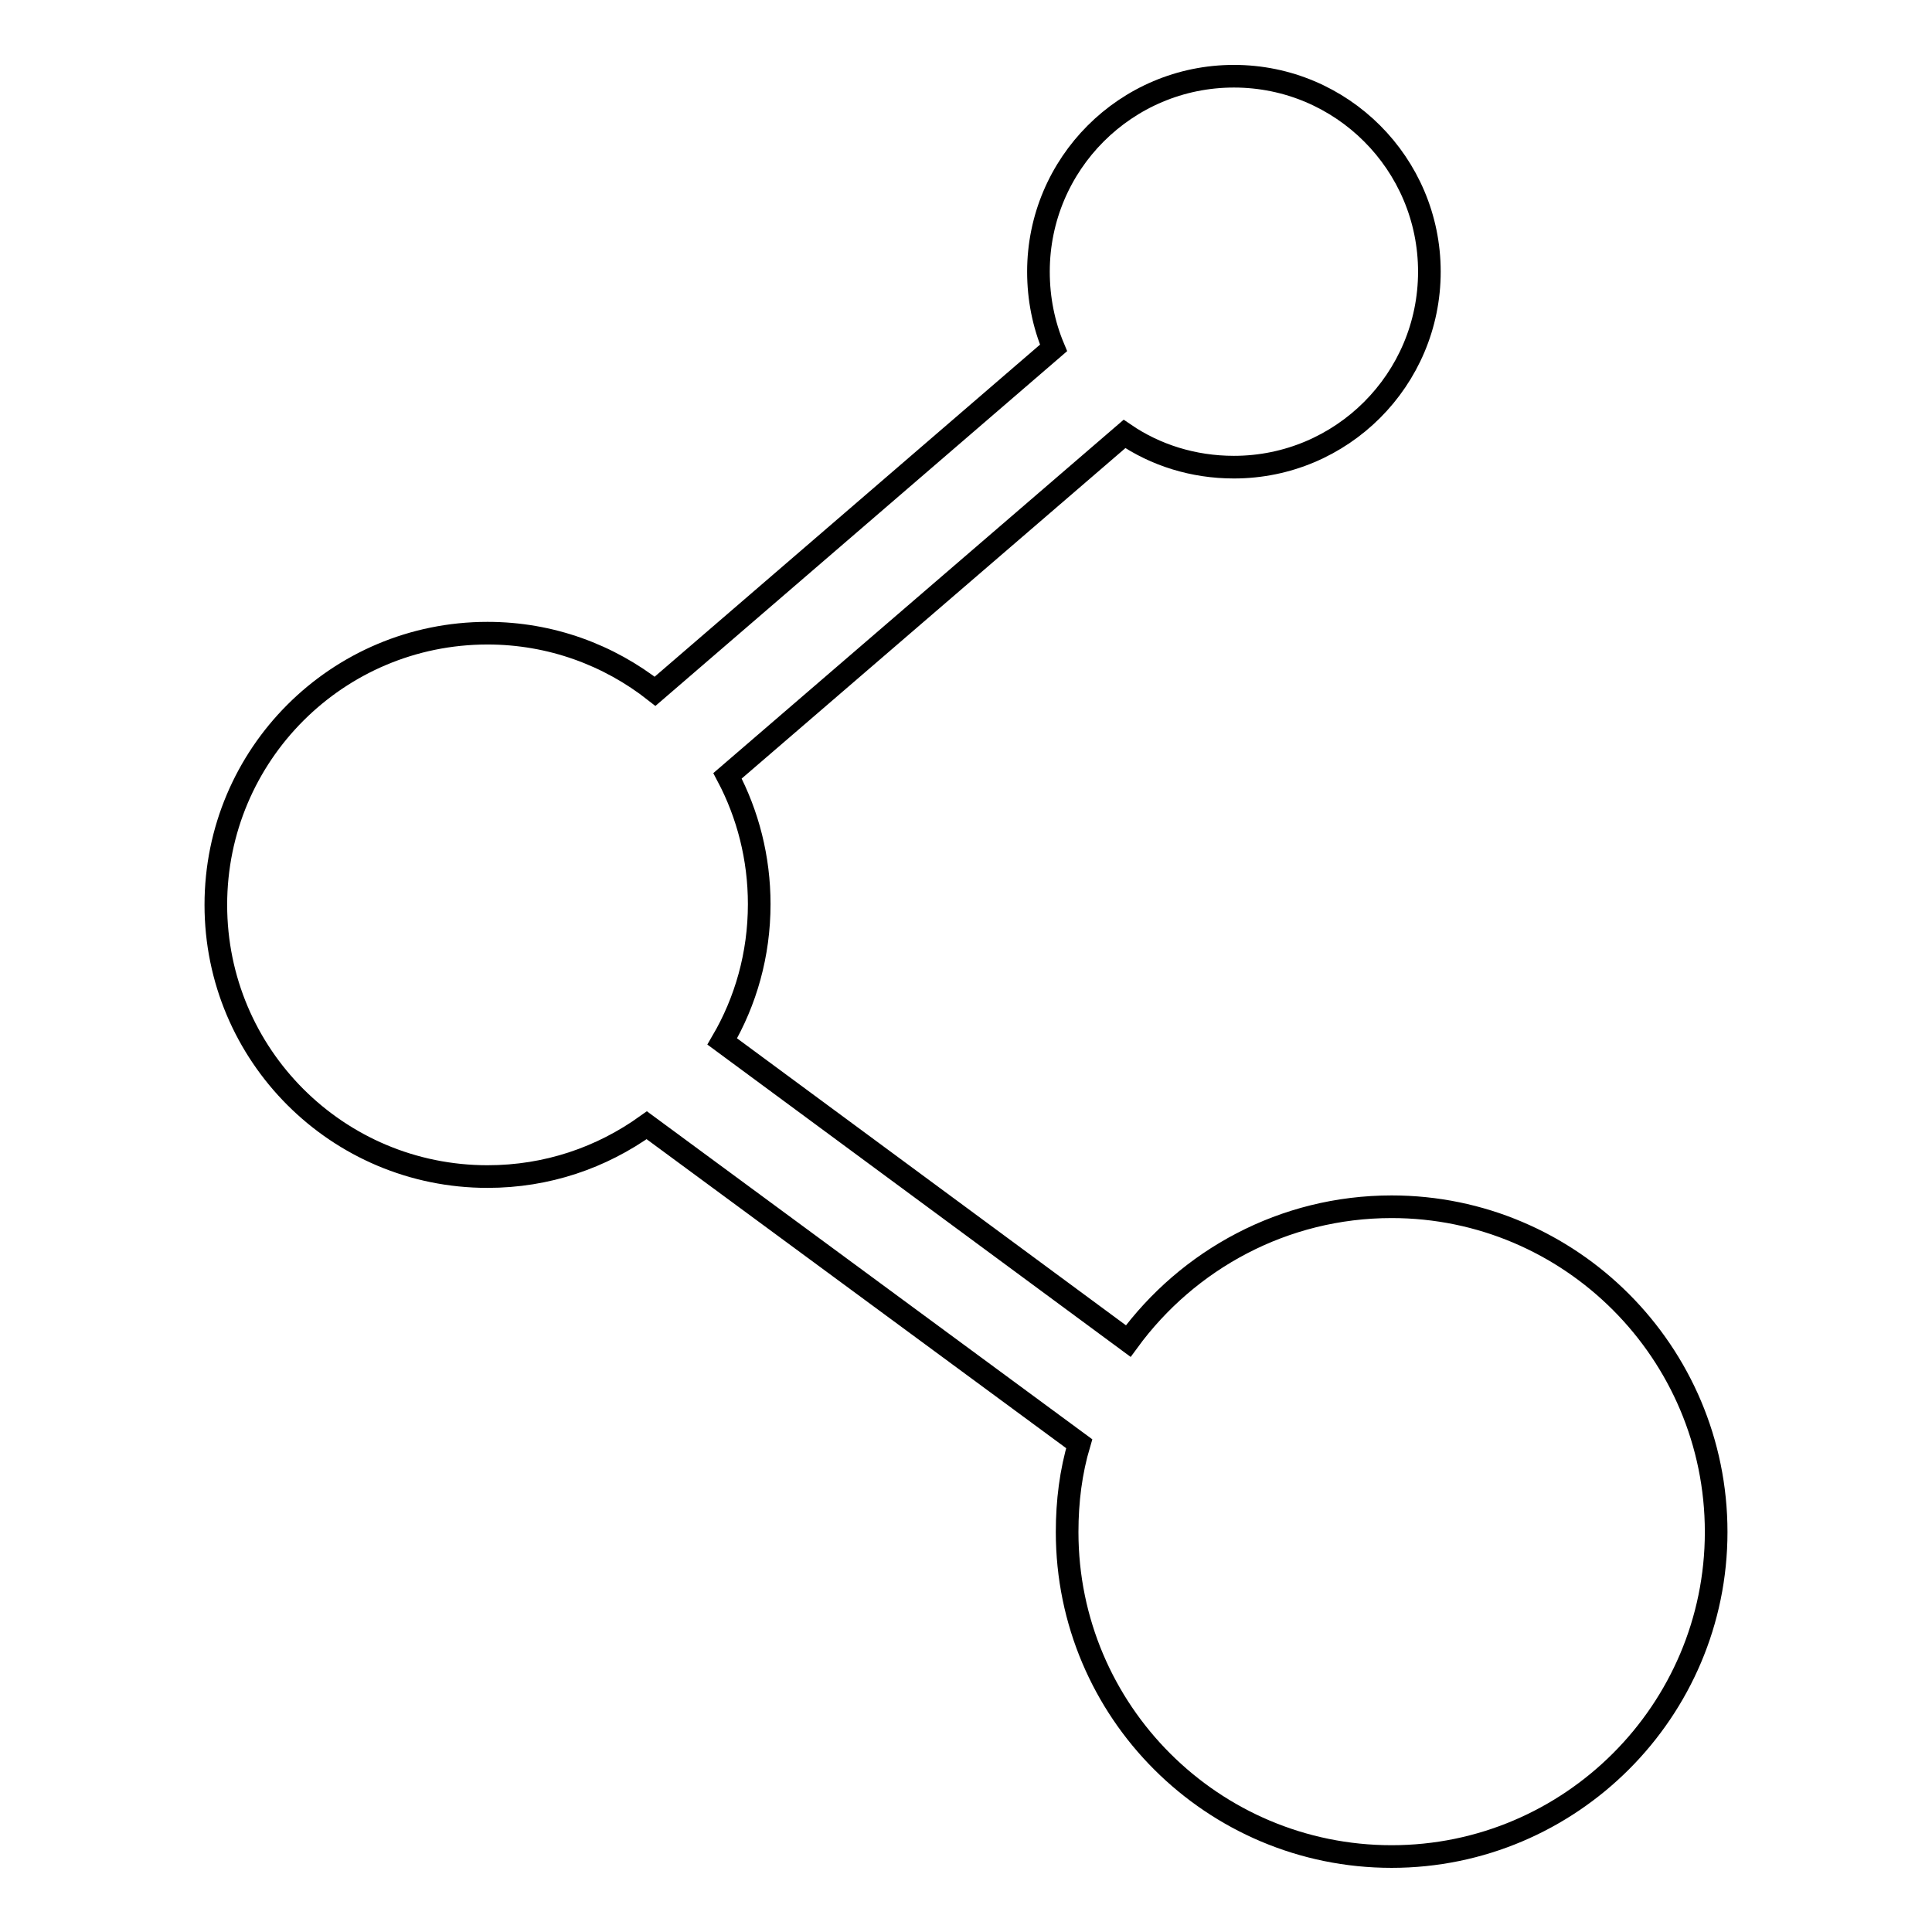 <?xml version="1.0" encoding="utf-8"?>
<!-- Svg Vector Icons : http://www.onlinewebfonts.com/icon -->
<!DOCTYPE svg PUBLIC "-//W3C//DTD SVG 1.1//EN" "http://www.w3.org/Graphics/SVG/1.1/DTD/svg11.dtd">
<svg version="1.1" xmlns="http://www.w3.org/2000/svg" xmlns:xlink="http://www.w3.org/1999/xlink" x="0px" y="0px" viewBox="0 0 256 256" enable-background="new 0 0 256 256" xml:space="preserve">
<g><g><path stroke-width="3" fill-opacity="0" stroke="#000000"  d="M184.4,159.9c-14.3,0-27,7-34.9,17.8L95.7,138c3.1-5.3,4.9-11.5,4.9-18.2c0-6.1-1.5-11.9-4.2-17L149,57.5c4.1,2.8,9.1,4.4,14.5,4.4c14.3,0,25.9-11.6,25.9-25.9c0-14.3-11.6-25.9-25.9-25.9c-14.3,0-25.9,11.6-25.9,25.9c0,3.6,0.7,7,2,10.1L86.8,91.6c-6.1-4.8-13.8-7.7-22.2-7.7c-19.9,0-36,16.1-36,36c0,19.9,16.1,36,36,36c7.9,0,15.1-2.5,21.1-6.8l57.3,42.2c-1.1,3.7-1.6,7.6-1.6,11.7c0,23.8,19.3,43,43,43s43-19.3,43-43C227.4,179.2,208.1,159.9,184.4,159.9z"/></g></g>
</svg>